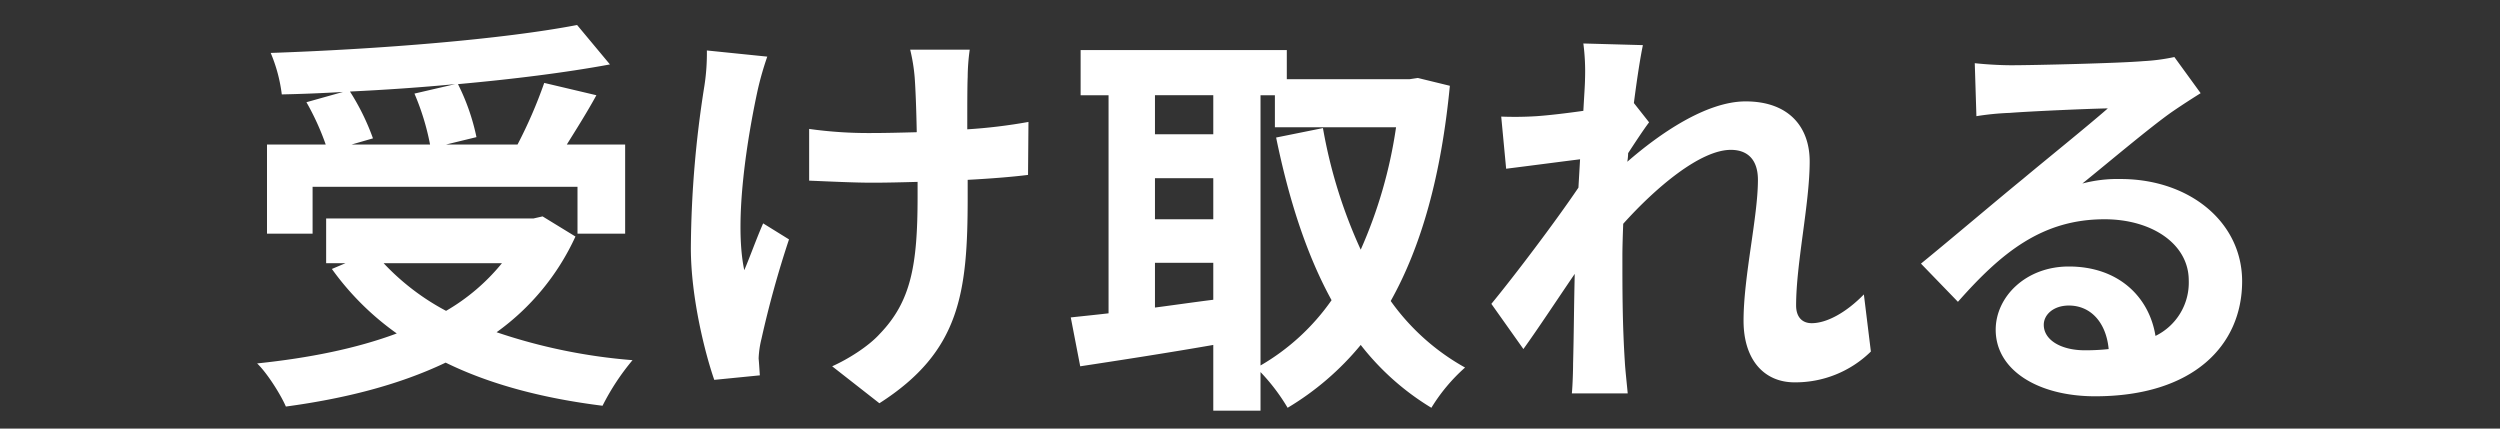 <svg xmlns="http://www.w3.org/2000/svg" xmlns:xlink="http://www.w3.org/1999/xlink" width="700" height="120" viewBox="0 0 700 120">
  <rect x="0" y="0" width="700" height="120" fill="#333333" stroke="none"/>
  <defs>
    <clipPath id="clip-path">
      <rect id="長方形_589" data-name="長方形 589" width="700" height="120" transform="translate(40 736)" fill="#ff6363" stroke="#707070" stroke-width="1"/>
    </clipPath>
  </defs>
  <g id="受け取れる" transform="translate(-40 -736)" clip-path="url(#clip-path)">
    <path id="パス_73" data-name="パス 73" d="M48.76,51.225a69.082,69.082,0,0,1,4.37,14.26H31.165l5.98-1.725a65.311,65.311,0,0,0-6.44-13.11c9.775-.46,19.78-1.15,29.44-2.07ZM20.24,77.33H94.415V90.44h13.34V65.485H91.425c2.645-4.255,5.635-8.97,8.28-13.8L85.1,48.235a130.445,130.445,0,0,1-7.475,17.25H57.615l8.51-2.07A60.253,60.253,0,0,0,60.95,48.58c15.295-1.38,30.13-3.22,42.55-5.52L94.3,32.02C73.37,36.045,38.755,38.8,8.51,39.84a43.276,43.276,0,0,1,3.105,11.615c5.52-.115,11.385-.345,17.135-.69L18.515,53.64a71.687,71.687,0,0,1,5.4,11.845H7.475V90.44H20.24ZM73.255,98.72a56.939,56.939,0,0,1-15.64,13.34,66.919,66.919,0,0,1-17.48-13.34ZM84.64,85.61l-2.53.575H24.035V98.72H29.44l-3.8,1.61a77.372,77.372,0,0,0,18.17,18.055c-11.385,4.255-24.725,6.9-39.1,8.395,2.875,2.76,6.67,8.855,8.05,12.075,16.215-2.185,31.51-5.98,44.735-12.3,12.42,6.1,27.255,10,43.93,12.075a66.12,66.12,0,0,1,8.4-12.765,156.771,156.771,0,0,1-38.065-7.82,67.563,67.563,0,0,0,22.08-26.8Zm46-46.46a59.666,59.666,0,0,1-.69,9.89,297.819,297.819,0,0,0-3.795,45.425c0,14.145,4.14,30.015,6.555,36.915l12.765-1.265c-.115-1.61-.23-3.565-.345-4.715a26.622,26.622,0,0,1,.8-5.52,285.768,285.768,0,0,1,7.705-27.83L146.4,87.565c-1.84,4.14-3.795,9.66-5.29,13.11-2.99-14.145,1.035-37.95,3.795-50.6a88.04,88.04,0,0,1,2.645-9.2Zm90.045,20.01a148.992,148.992,0,0,1-17.135,2.07c0-6.21,0-12.075.115-14.6a57.9,57.9,0,0,1,.575-7.705H187.565a50.526,50.526,0,0,1,1.265,7.82c.23,3.1.46,8.97.575,15.295-4.37.115-8.74.23-12.88.23a119.6,119.6,0,0,1-17.25-1.15V75.6c5.635.23,12.65.575,17.6.575,4.14,0,8.51-.115,12.765-.23v4.14c0,19.205-1.84,29.325-10.58,38.41-3.22,3.565-8.97,7.13-13.34,9.085l13.225,10.35C201.6,123.445,203.665,107,203.665,80.09V75.375c6.44-.345,12.3-.805,16.9-1.38Zm64.975-7.475h4.025v8.97H323.61a130.434,130.434,0,0,1-9.89,34.27,138.679,138.679,0,0,1-10.58-34.04L290.03,63.53c3.565,17.365,8.51,32.775,15.525,45.54a62.348,62.348,0,0,1-19.895,18.285ZM256.105,98.6h16.33v10.35c-5.52.69-11.04,1.495-16.33,2.185Zm0-23.69h16.33v11.5h-16.33Zm16.33-23.23V62.61h-16.33V51.685Zm57.27-4.83-2.3.345H293.02V39.035H235.29v12.65h7.82V112.75c-3.91.46-7.475.805-10.58,1.15l2.645,13.685c10.58-1.61,24.035-3.68,37.26-5.98v18.4H285.66V129.2a54.7,54.7,0,0,1,7.59,10,78.78,78.78,0,0,0,20.47-17.6,72.55,72.55,0,0,0,19.78,17.6,49.642,49.642,0,0,1,9.43-11.27,63.257,63.257,0,0,1-20.815-18.63c8.625-15.41,14.145-35.19,16.56-60.26ZM454.6,107.46c-5.06,5.175-10.465,8.05-14.605,8.05-2.875,0-4.37-1.955-4.37-4.945,0-11.845,3.8-28.52,3.8-40.365,0-9.545-5.75-16.79-17.94-16.79-11.04,0-24.15,9.085-33.12,16.9a17.158,17.158,0,0,0,.23-2.415c1.955-2.99,4.37-6.67,5.865-8.625L390.2,53.87c.92-7.13,1.84-13,2.53-16.215l-16.675-.46a60.74,60.74,0,0,1,.46,10.12c0,1.265-.23,4.485-.46,8.74-4.83.69-9.775,1.265-13.11,1.495a96.858,96.858,0,0,1-9.89.115l1.38,14.6c6.44-.805,15.18-1.955,20.7-2.645l-.46,7.935c-6.44,9.545-17.94,24.725-24.38,32.545l8.97,12.65c3.91-5.4,9.43-13.8,14.375-21.045-.23,9.66-.23,16.215-.46,25.07,0,1.84-.115,5.98-.345,8.4h15.64c-.23-2.53-.69-6.67-.8-8.74-.69-10.695-.69-20.24-.69-29.555,0-2.875.115-5.98.23-9.2,9.2-10.235,21.62-20.7,30.13-20.7,4.715,0,7.59,2.76,7.59,8.4,0,10.35-4.025,27.025-4.025,39.445,0,10.925,5.75,17.25,14.26,17.25a30.149,30.149,0,0,0,21.39-8.625Zm61.87,15.64c-6.67,0-11.5-2.875-11.5-7.13,0-2.875,2.76-5.4,7.015-5.4,6.21,0,10.465,4.83,11.155,12.19A60.037,60.037,0,0,1,516.465,123.1Zm25.07-82.11a54.923,54.923,0,0,1-8.74,1.15c-6.44.575-30.82,1.15-36.8,1.15-3.22,0-7.13-.23-10.35-.575l.46,14.835a75.152,75.152,0,0,1,9.315-.92c5.98-.46,21.62-1.15,27.485-1.265-5.635,4.945-17.48,14.49-23.805,19.78-6.785,5.52-20.47,17.135-28.52,23.69l10.35,10.695c12.19-13.8,23.575-23.115,41.055-23.115,13.225,0,23.575,6.9,23.575,17.135a16.6,16.6,0,0,1-9.315,15.525C534.52,108.265,526.01,99.64,511.98,99.64c-12.075,0-20.47,8.51-20.47,17.71,0,11.385,11.96,18.63,27.83,18.63,27.485,0,41.17-14.26,41.17-32.2,0-16.56-14.72-28.635-34.04-28.635a38.3,38.3,0,0,0-10.695,1.265c7.13-5.75,19.09-15.87,25.185-20.125q3.795-2.587,7.935-5.175Z" transform="translate(107.285 710.98)" fill="#fff"/>
  </g>
</svg>
